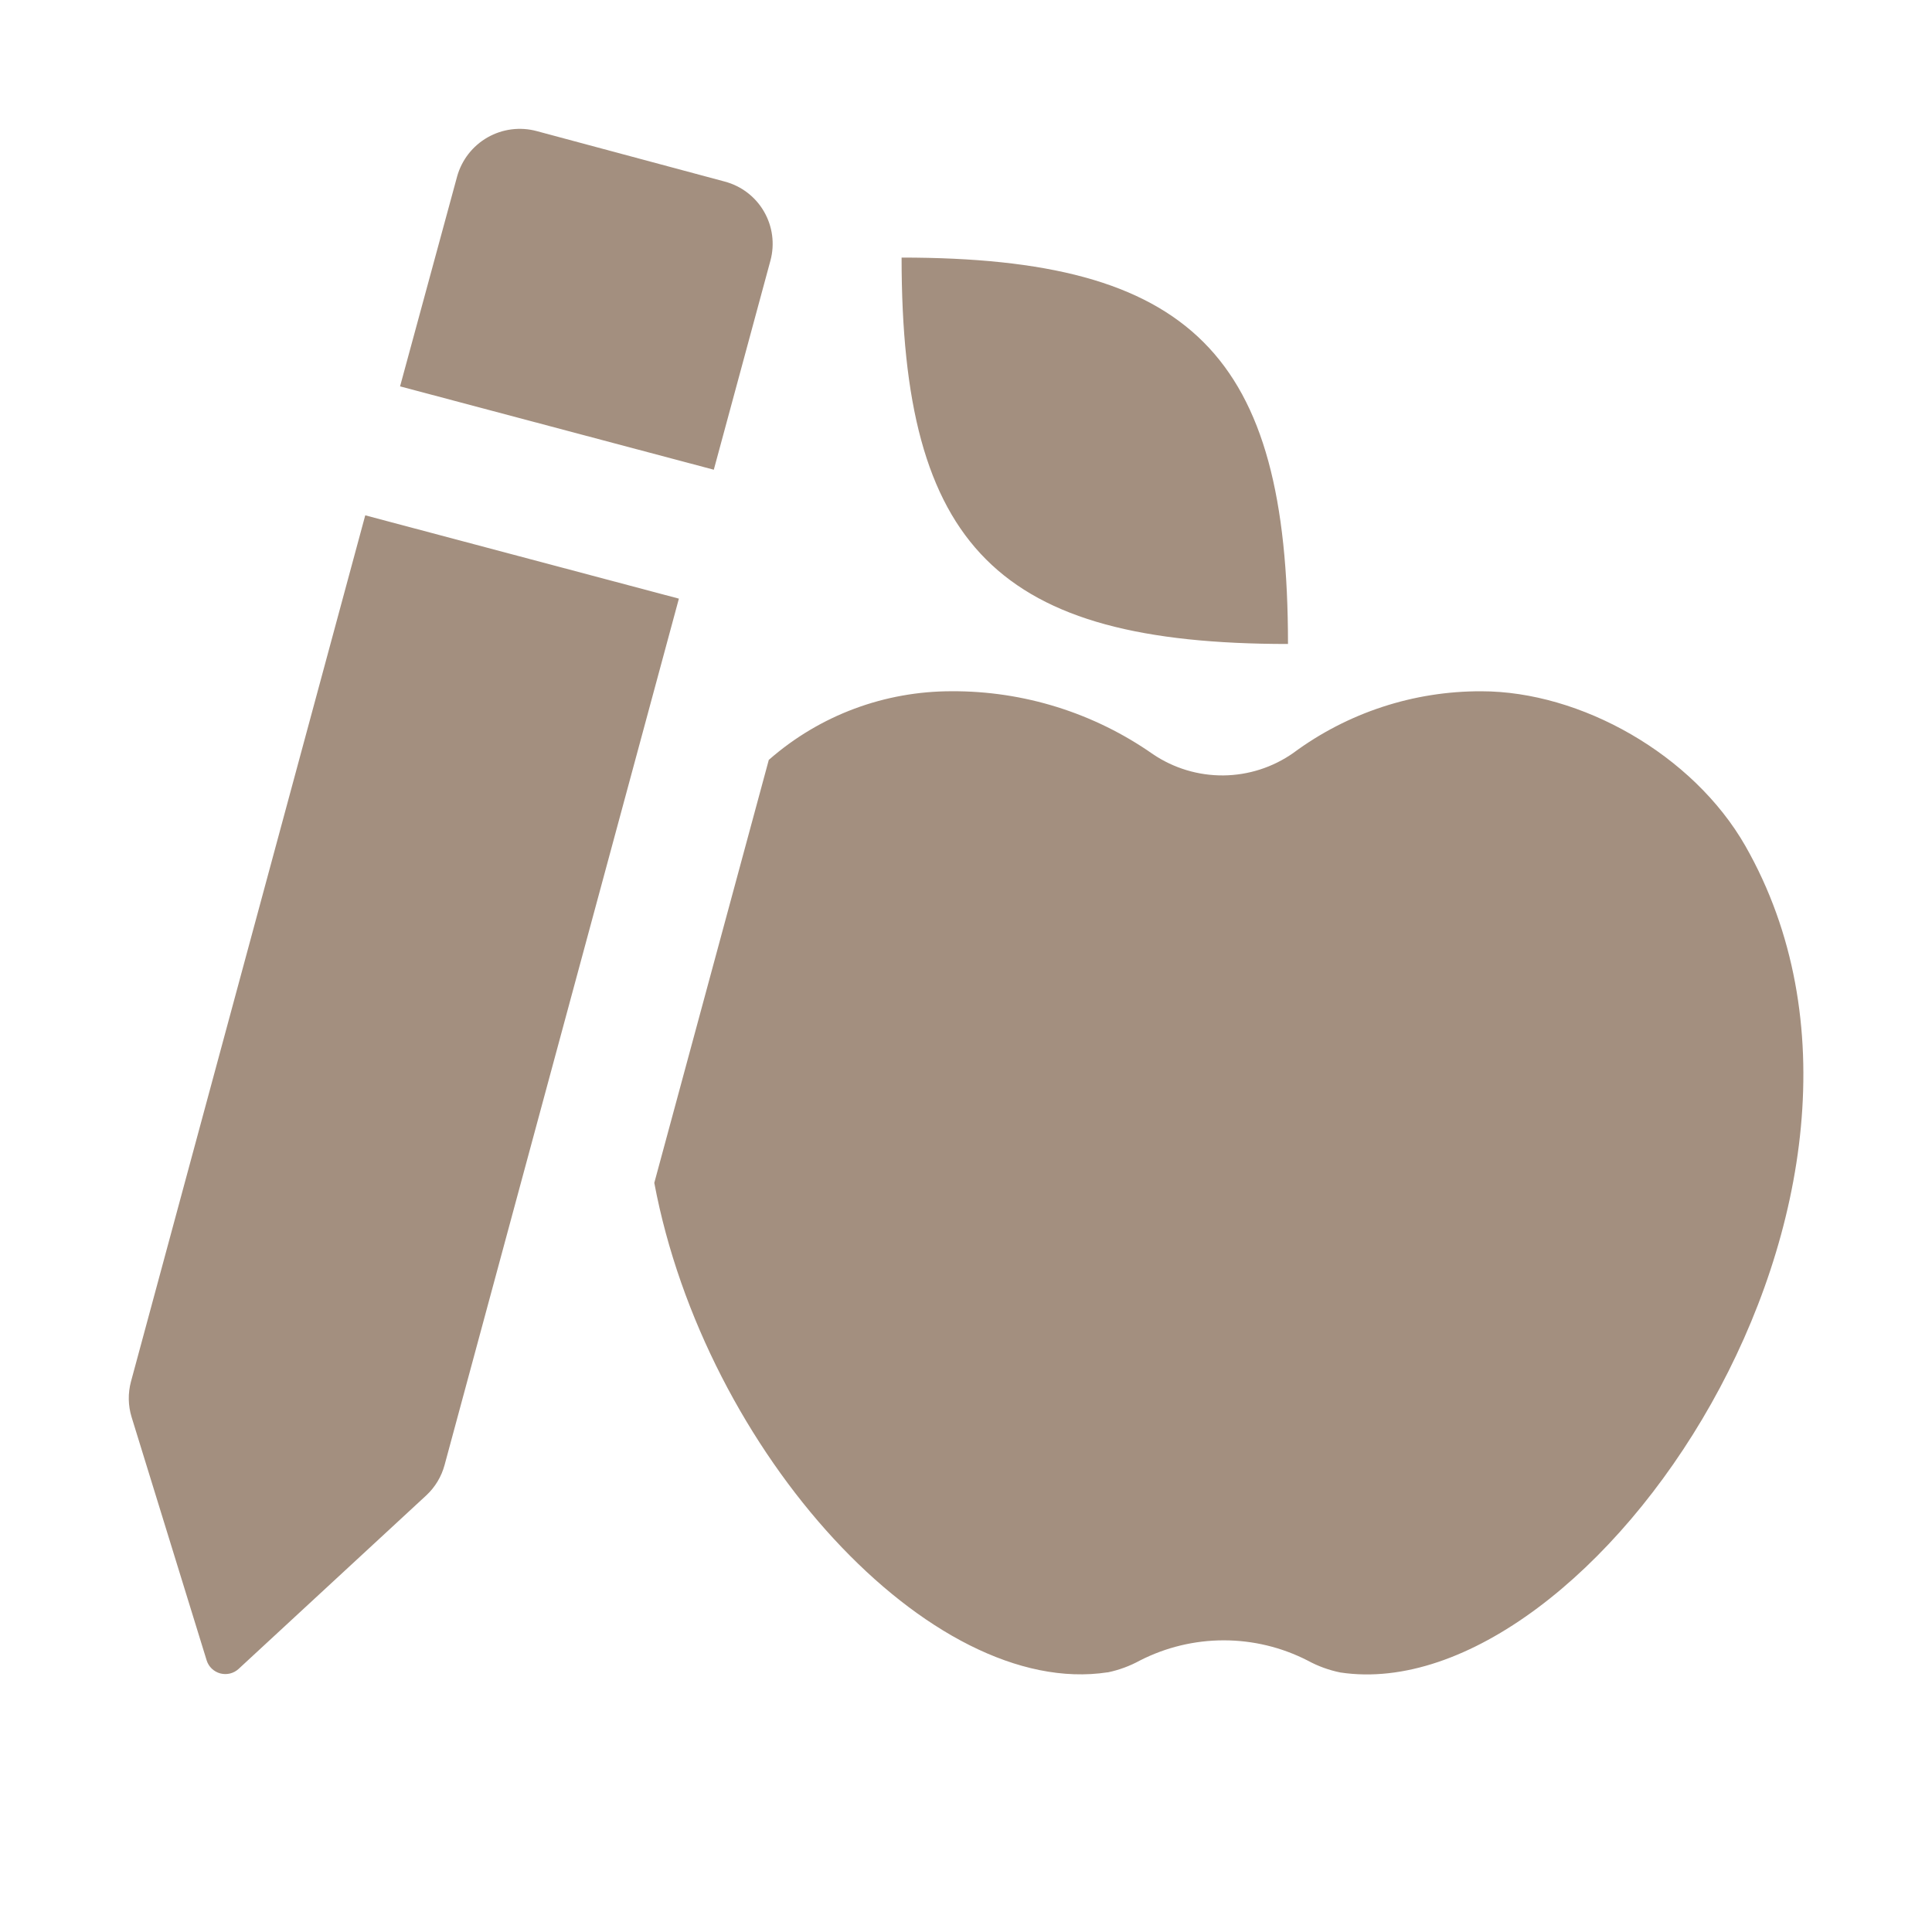 <svg fill="none" height="56" viewBox="0 0 56 56" width="56" xmlns="http://www.w3.org/2000/svg"><path d="m20.69 13.615-9.094-2.416 1.654-6.085c.134-.479.451-.886.883-1.132.432-.246.944-.312 1.424-.182l5.451 1.463c.237.063.46.172.655.321.195.149.359.335.482.548.123.213.203.447.235.691.032.244.016.491-.048.728zm-16.875 27.462c-.103-.335-.109-.692-.019-1.03l6.791-25.11 9.091 2.415-6.791 25.11c-.091.339-.276.646-.534.885l-5.439 5.029c-.07.064-.155.109-.248.132-.092.022-.189.021-.281-.003-.092-.025-.176-.072-.245-.137-.069-.066-.12-.147-.149-.238zm33.518-22.411c-8.4 0-11.2-2.8-11.2-11.2 8.4 0 11.2 2.8 11.2 11.2zm-5.227 29.807c-5.115.784-11.67-6.369-13.141-14.187l3.319-12.26c1.49-1.307 3.371-1.99 5.298-1.99 2.088-.011 4.129.627 5.839 1.826.602.406 1.313.62 2.039.614.726-.007 1.433-.234 2.027-.651 1.577-1.168 3.489-1.795 5.451-1.788 2.875 0 6.134 1.826 7.653 4.484 5.734 10.065-4.458 25.047-11.738 23.957-.333-.067-.654-.184-.952-.347-.752-.385-1.585-.585-2.43-.585s-1.678.201-2.43.585c-.292.16-.607.276-.933.344z" fill="#a38f7f"/></svg>